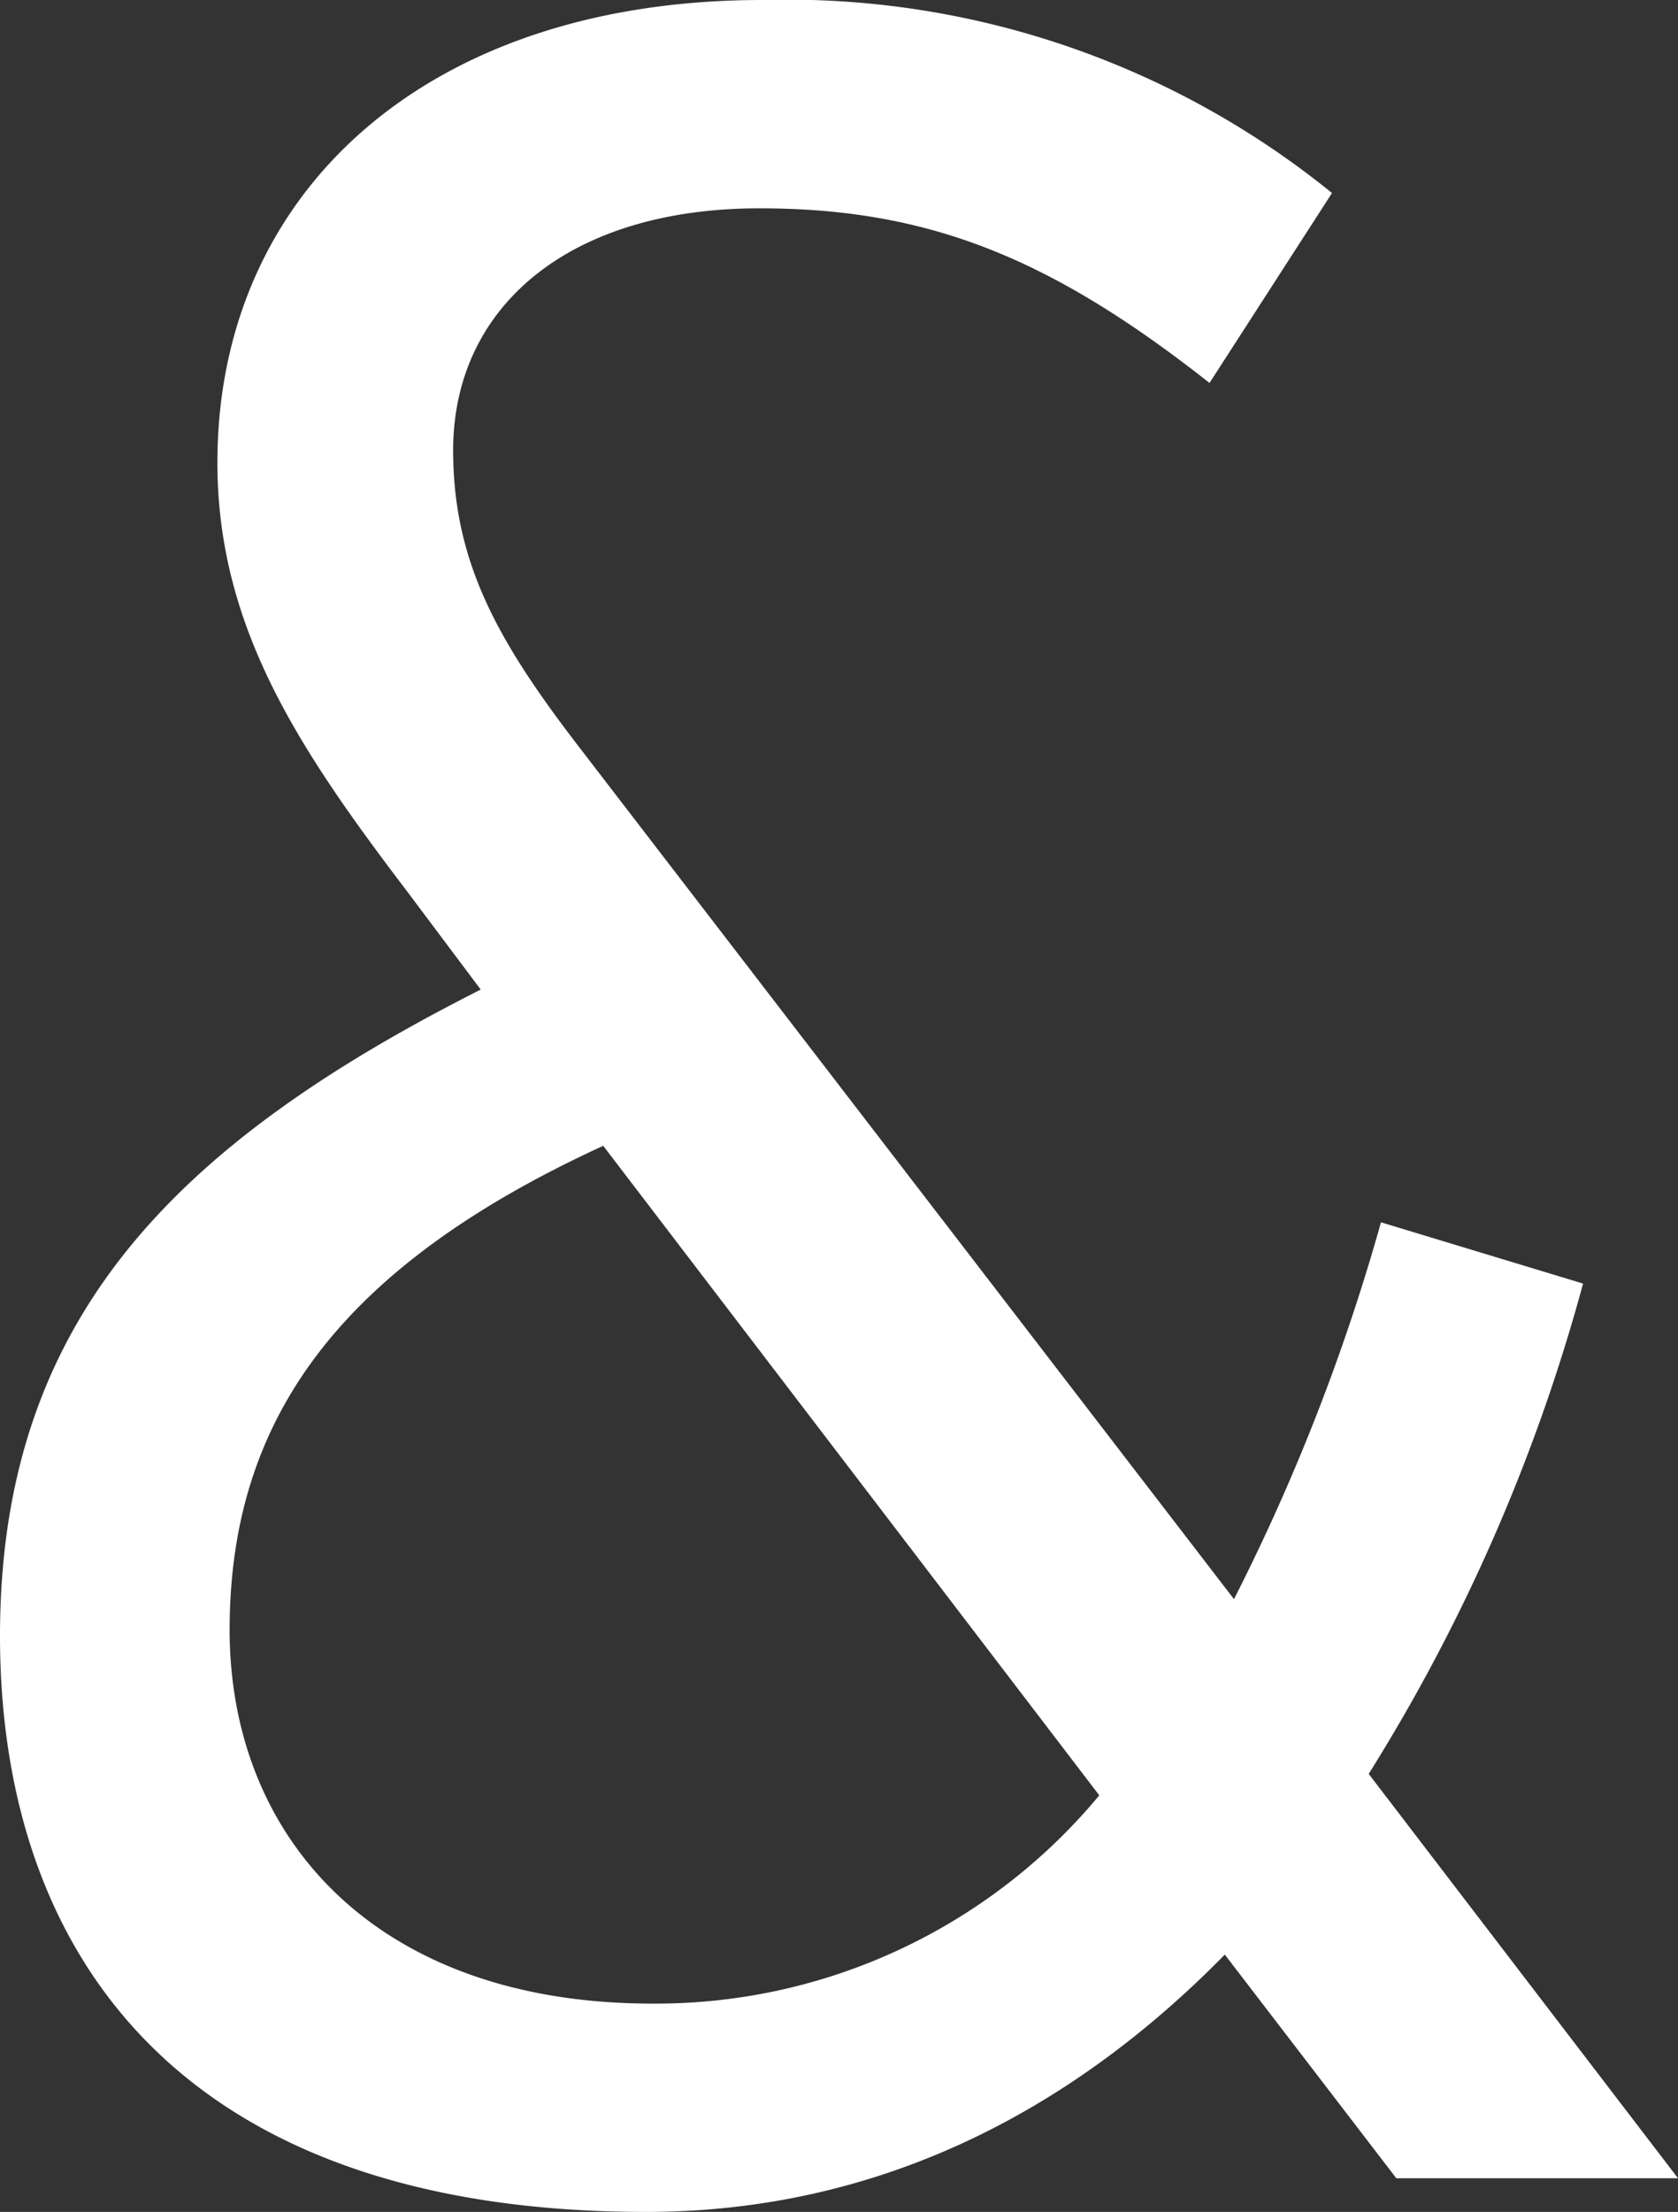 <svg xmlns="http://www.w3.org/2000/svg" xmlns:xlink="http://www.w3.org/1999/xlink" width="45.539" height="60" viewBox="0 0 45.539 60"><rect x="0" y="0" width="45.539" height="60" fill="#333333" stroke="none"/><defs><clipPath id="clip-path"><rect id="Rect&#xE1;ngulo_172" data-name="Rect&#xE1;ngulo 172" width="45.54" height="60" fill="#fff"></rect></clipPath></defs><g id="Grupo_2822" data-name="Grupo 2822" transform="translate(0 0)"><g id="Grupo_2822-2" data-name="Grupo 2822" transform="translate(0 0)" clip-path="url(#clip-path)"><path id="Trazado_1653" data-name="Trazado 1653" d="M45.539,59.086H37.894L33.24,53.02C29,57.341,23.766,60,17.534,60,4.737,60,0,52.853,0,44.377,0,35.734,4.82,31,13.046,26.843l-1.994-2.659C8.143,20.36,5.9,17.036,5.9,12.549,5.9,5.236,11.55,0,20.692,0A23.466,23.466,0,0,1,36.149,5.236l-3.324,5.152C28.5,6.981,25.179,5.651,20.609,5.651c-5.152,0-8.311,2.659-8.311,6.565,0,3.075,1.246,5.235,3.491,8.143l17.7,23.019a55.736,55.736,0,0,0,3.989-10.222l5.485,1.662a49.289,49.289,0,0,1-5.818,13.3ZM29.833,48.7,16.371,31.081C9.141,34.4,6.232,38.559,6.232,44.211S10.221,54.349,17.7,54.349A15.638,15.638,0,0,0,29.833,48.7" transform="translate(0 0)" fill="#fff"></path></g></g></svg>